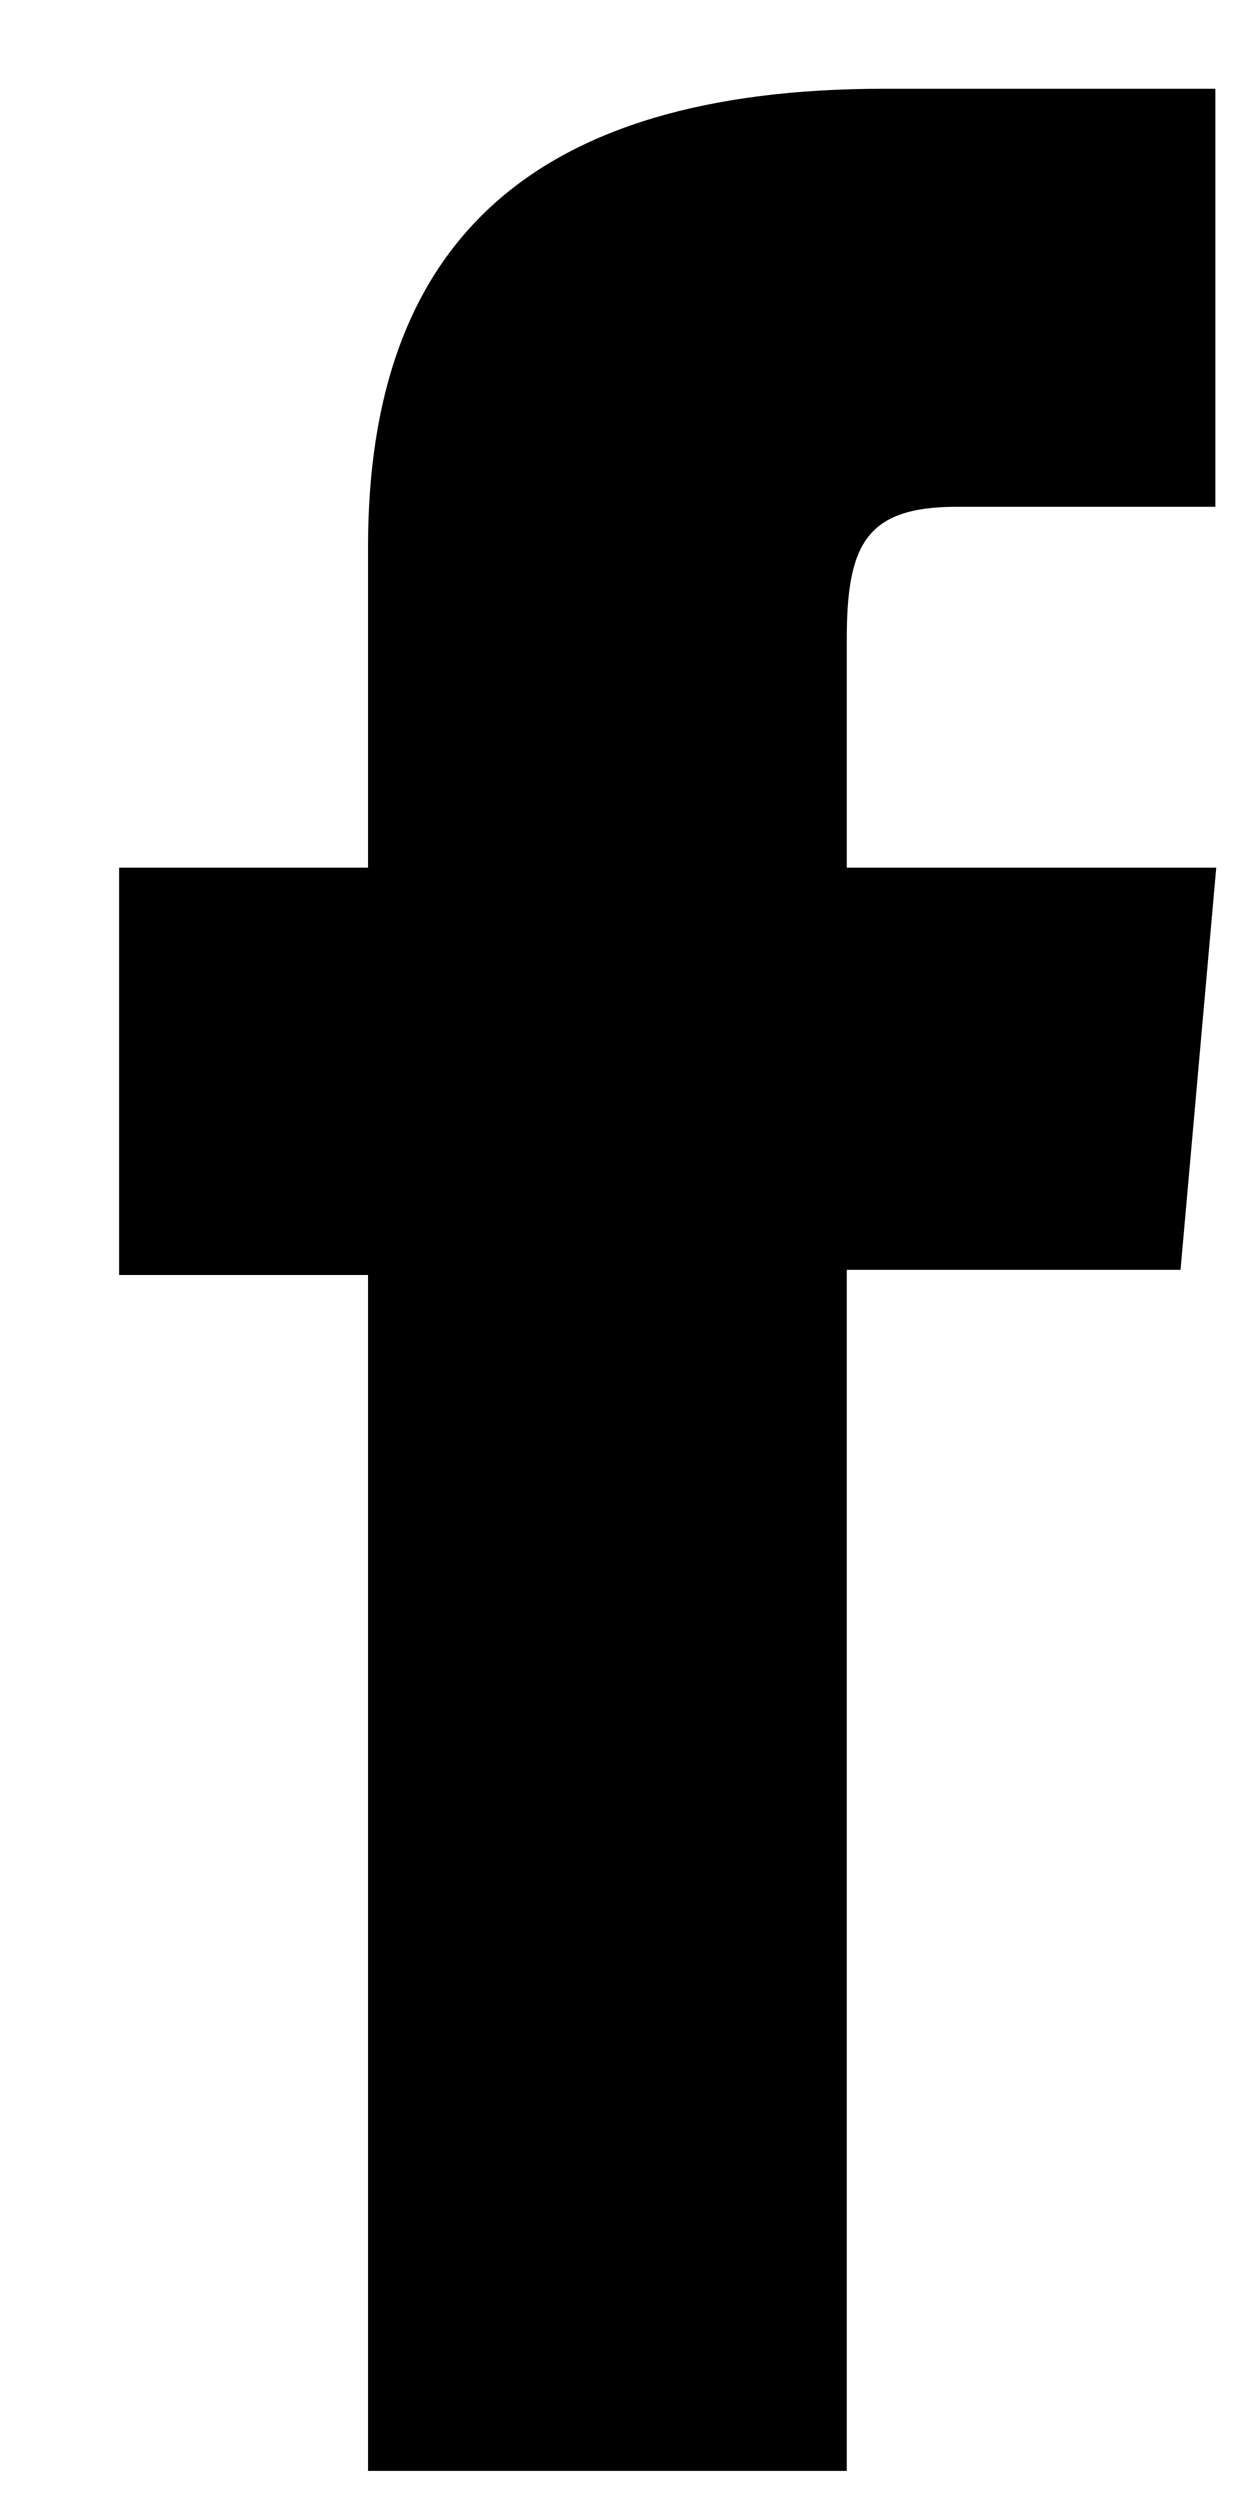 <svg width="7" height="14" viewBox="0 0 7 14" fill="none" xmlns="http://www.w3.org/2000/svg">
<path d="M2.061 13.837H4.742V7.111H6.611L6.811 4.859H4.742C4.742 4.859 4.742 4.02 4.742 3.578C4.742 3.049 4.85 2.838 5.358 2.838C5.769 2.838 6.806 2.838 6.806 2.838V0.497C6.806 0.497 5.28 0.497 4.952 0.497C2.961 0.497 2.061 1.376 2.061 3.063C2.061 4.53 2.061 4.859 2.061 4.859H0.667V7.14H2.061V13.837Z" fill="black"/>
</svg>
